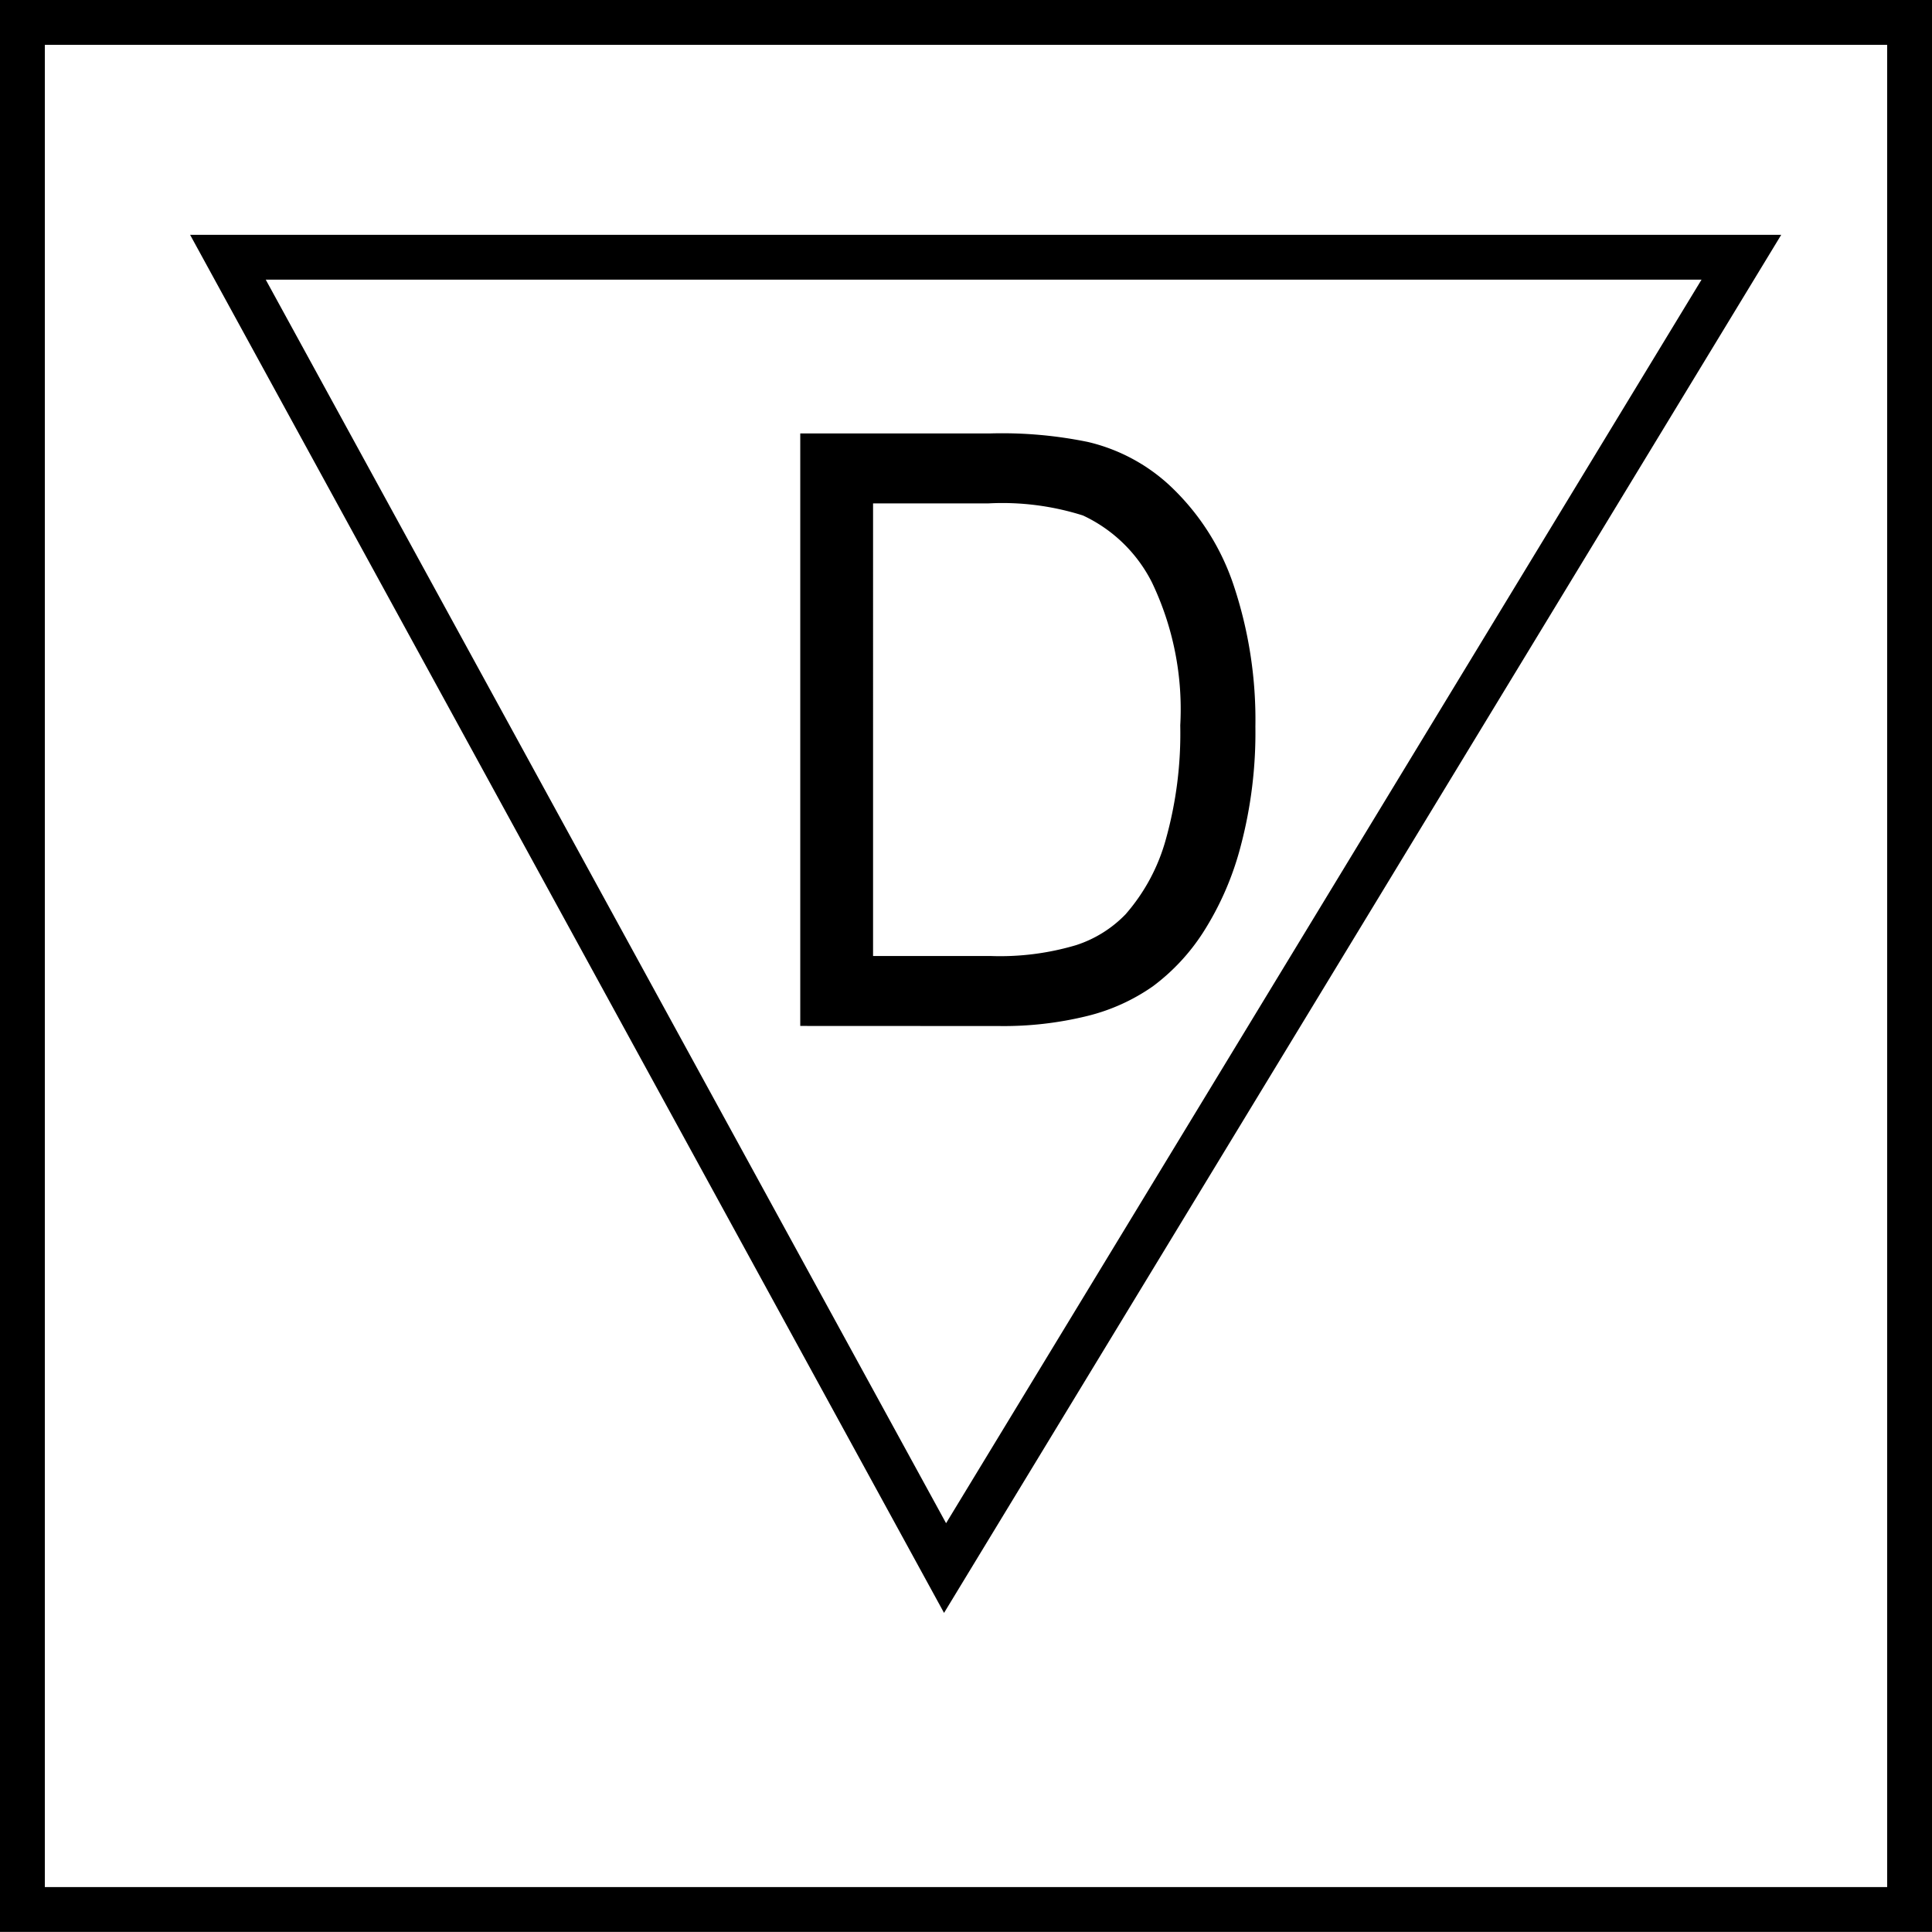 <svg xmlns="http://www.w3.org/2000/svg" viewBox="0 0 21.547 21.546"><defs><style>.ff0568e1-b4fd-43fc-b0ef-3ff6743c4b45{fill:none;stroke:#000;stroke-width:0.5px;}</style></defs><title>dis_yuzeyde_hafif_isi</title><g id="3c8c1e38-fee8-4c8f-8744-365cfa7a976f" data-name="Layer 2"><g id="35447d84-b6f5-4f3f-ab73-1a67428384f5" data-name="Layer 1"><rect class="ff0568e1-b4fd-43fc-b0ef-3ff6743c4b45" x="0.25" y="0.25" width="21.047" height="21.046"/><polygon class="ff0568e1-b4fd-43fc-b0ef-3ff6743c4b45" points="2.542 2.869 19.421 2.869 10.54 17.488 10.54 17.488 2.542 2.869"/><path d="M8.925,11.442V4.834h2.115a4.757,4.757,0,0,1,1.093.095,2.022,2.022,0,0,1,.9.474,2.689,2.689,0,0,1,.727,1.129,4.736,4.736,0,0,1,.241,1.571,4.943,4.943,0,0,1-.164,1.334,3.346,3.346,0,0,1-.419.962,2.3,2.3,0,0,1-.559.6,2.18,2.18,0,0,1-.733.332,3.895,3.895,0,0,1-.986.112Zm.812-.78h1.311a2.972,2.972,0,0,0,.953-.121,1.341,1.341,0,0,0,.551-.343,2.121,2.121,0,0,0,.45-.836A4.383,4.383,0,0,0,13.163,8.089a3.274,3.274,0,0,0-.316-1.594,1.637,1.637,0,0,0-.769-.746,2.976,2.976,0,0,0-1.051-.135h-1.29Z"/></g></g></svg>